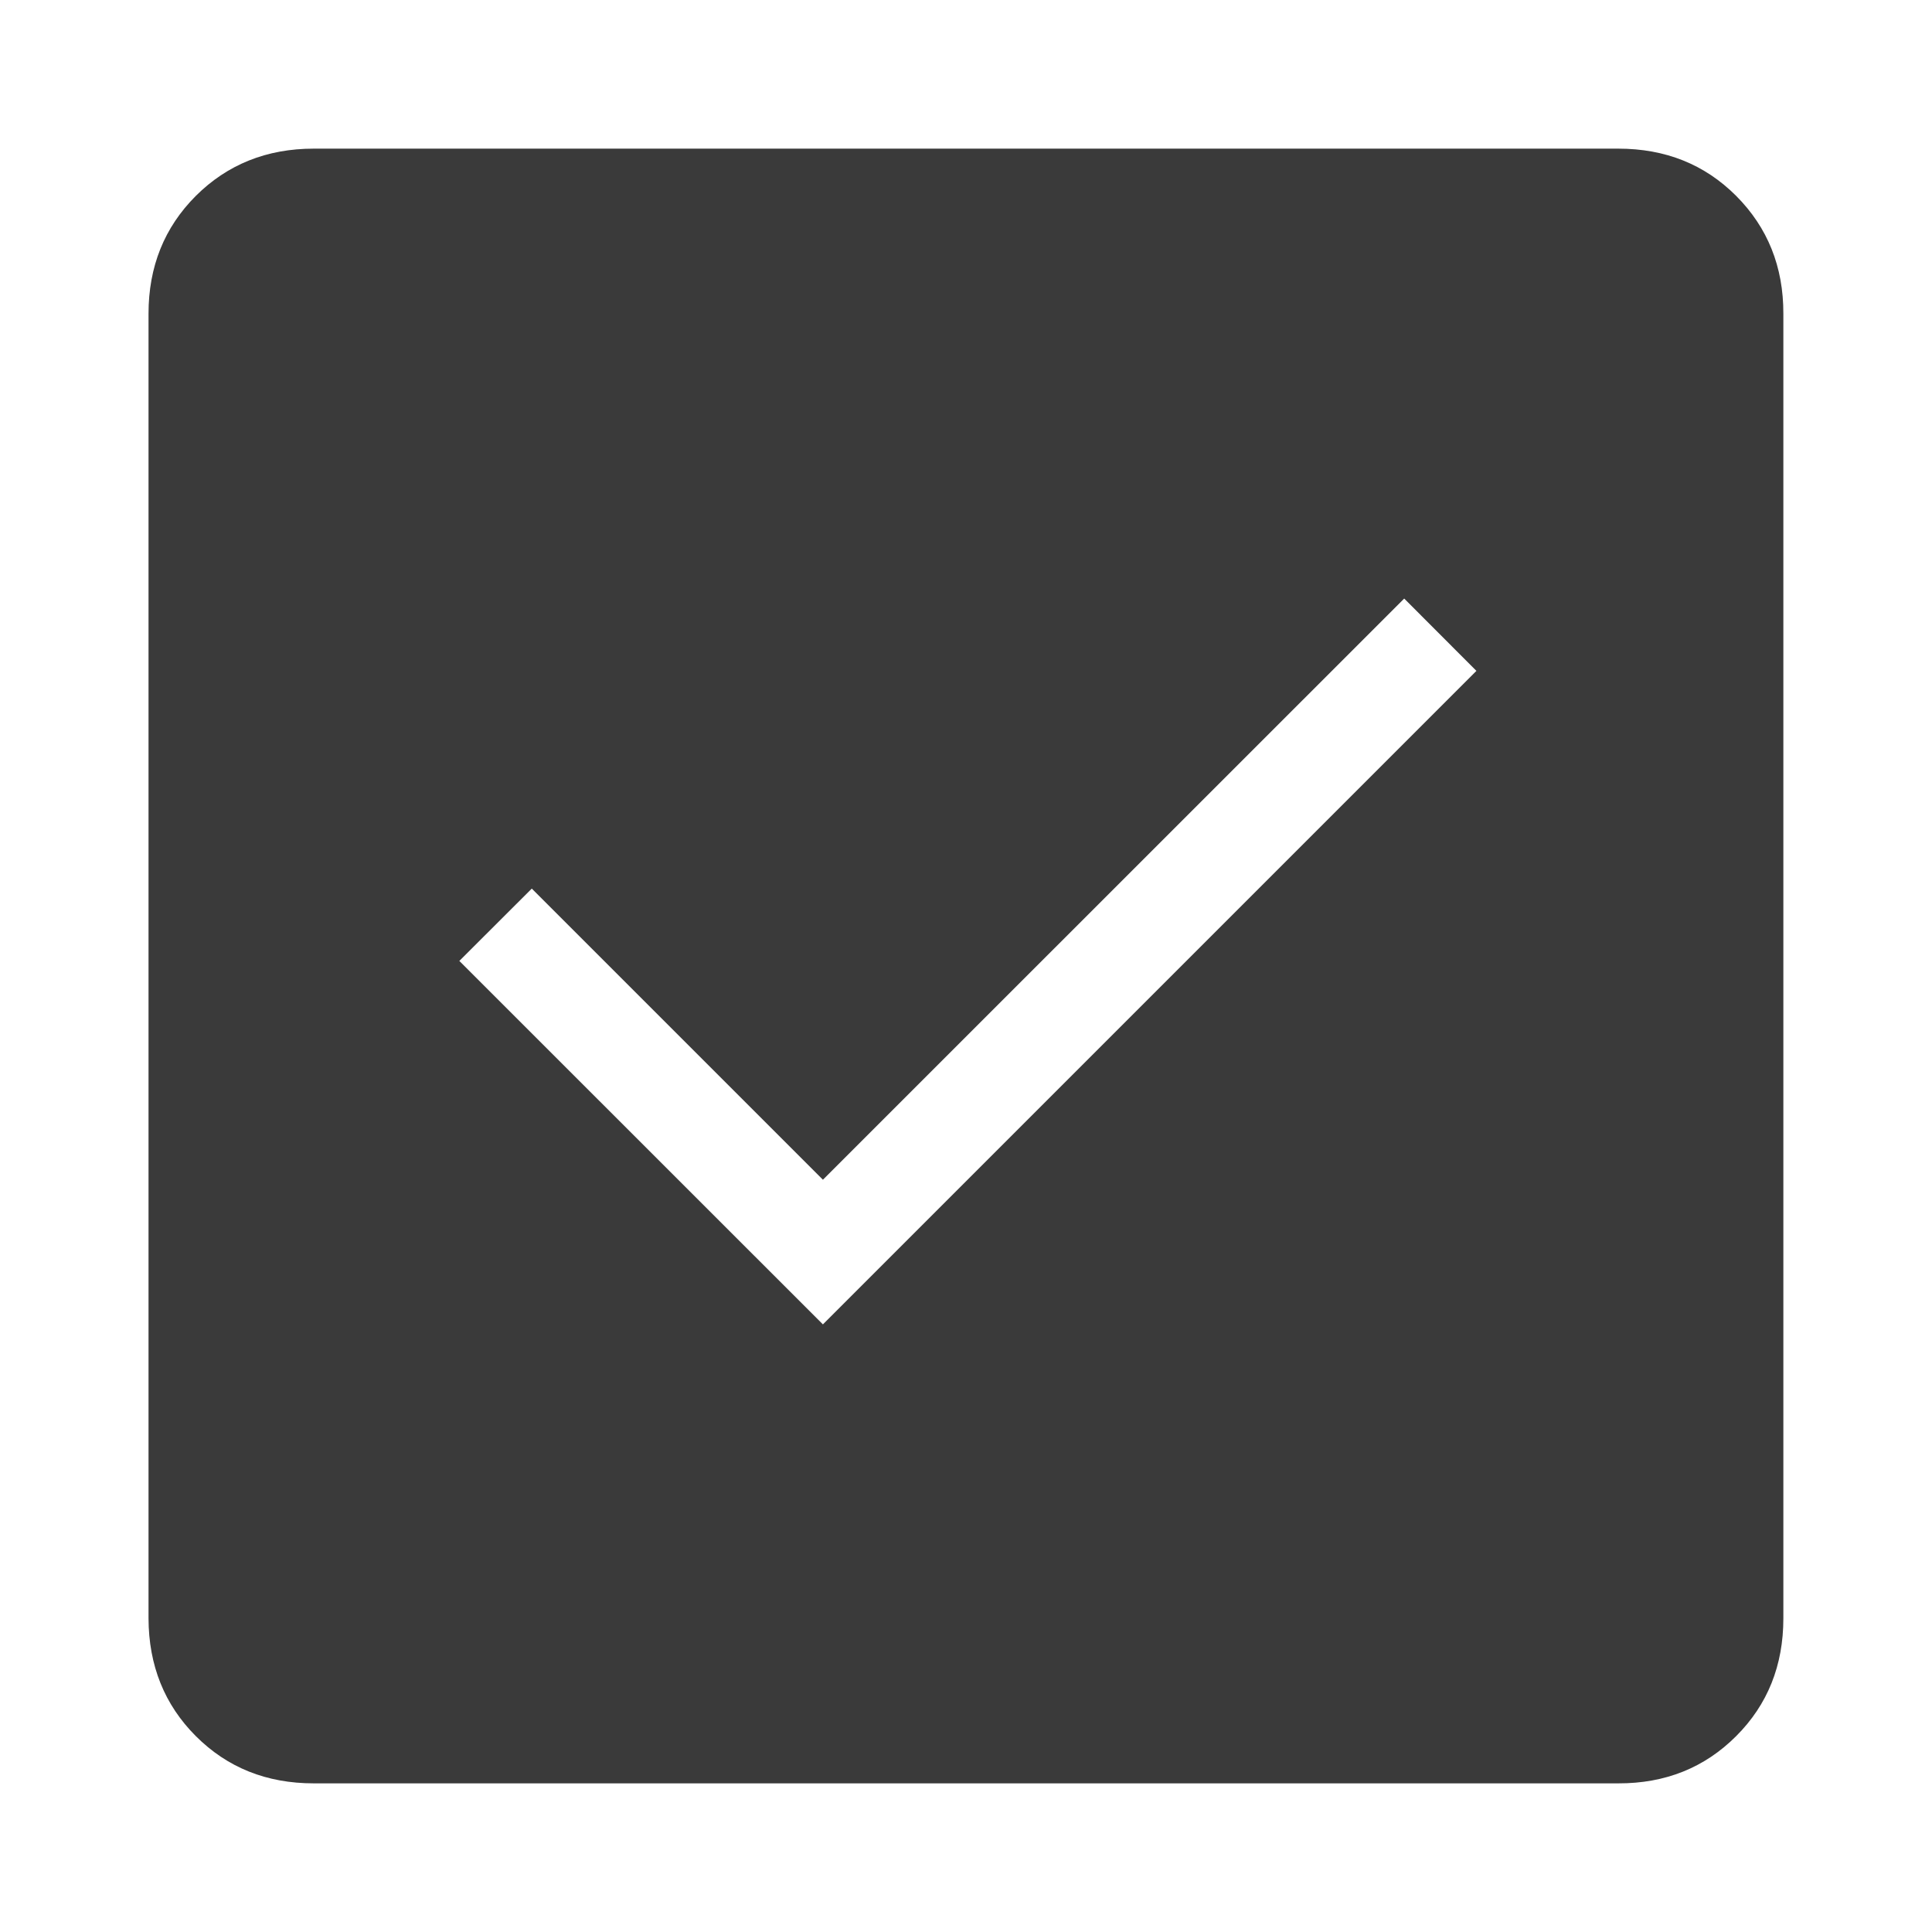 <svg width="16" height="16" viewBox="0 0 16 16" fill="none" xmlns="http://www.w3.org/2000/svg">
<path d="M6.815 10.968L12.227 5.556L11.629 4.957L6.815 9.77L4.404 7.359L3.804 7.958L6.815 10.968ZM2.598 14.769C2.208 14.769 1.883 14.639 1.622 14.378C1.362 14.118 1.231 13.792 1.23 13.402V2.598C1.23 2.208 1.361 1.883 1.622 1.622C1.883 1.362 2.209 1.231 2.598 1.231H13.402C13.792 1.231 14.117 1.361 14.378 1.622C14.639 1.884 14.77 2.209 14.769 2.598V13.403C14.769 13.792 14.639 14.117 14.378 14.378C14.117 14.639 13.792 14.77 13.402 14.769H2.598Z" fill="#3A3A3A"/>
</svg>
